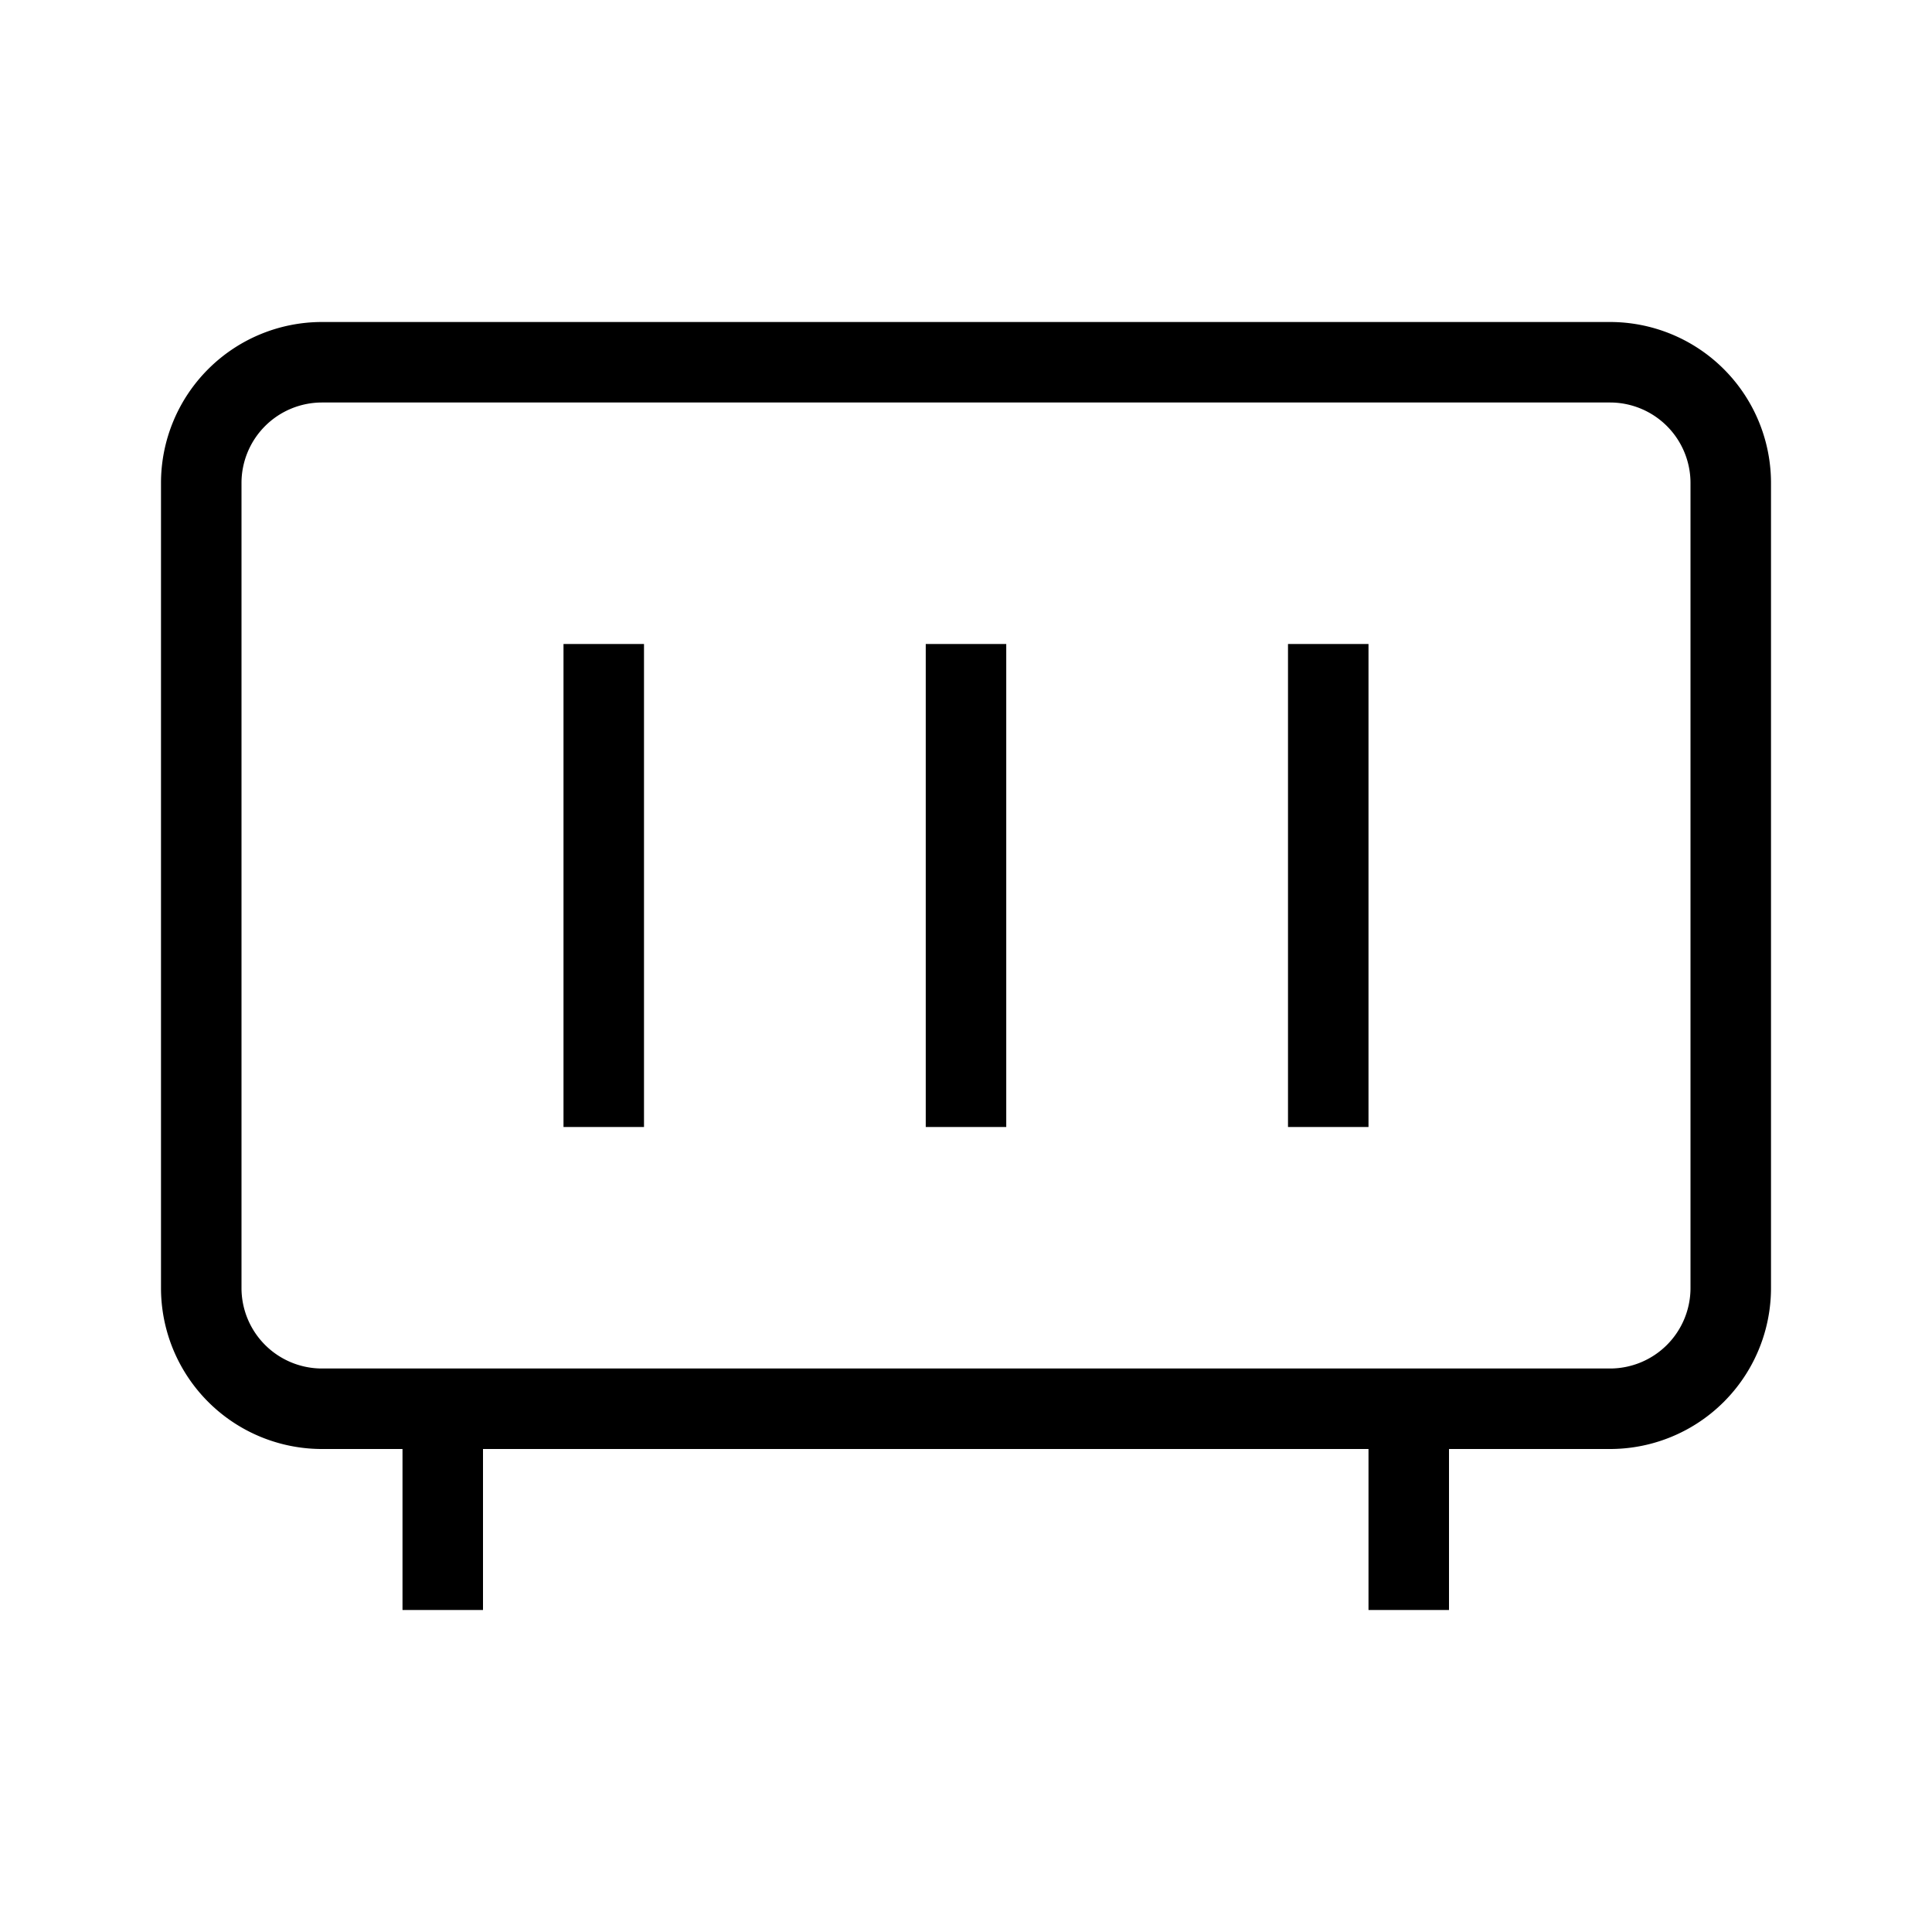 <svg xmlns="http://www.w3.org/2000/svg" viewBox="0 0 24 24"><title>heating</title><path d="M20,4H4A2,2,0,0,0,2,6V16a2,2,0,0,0,2,2H5v2H6V18H17v2h1V18h2a2,2,0,0,0,2-2V6A2,2,0,0,0,20,4Zm1,12a1,1,0,0,1-1,1H4a1,1,0,0,1-1-1V6A1,1,0,0,1,4,5H20a1,1,0,0,1,1,1ZM8,14H7V8H8Zm4.5,0h-1V8h1ZM17,14H16V8h1Z"/></svg>